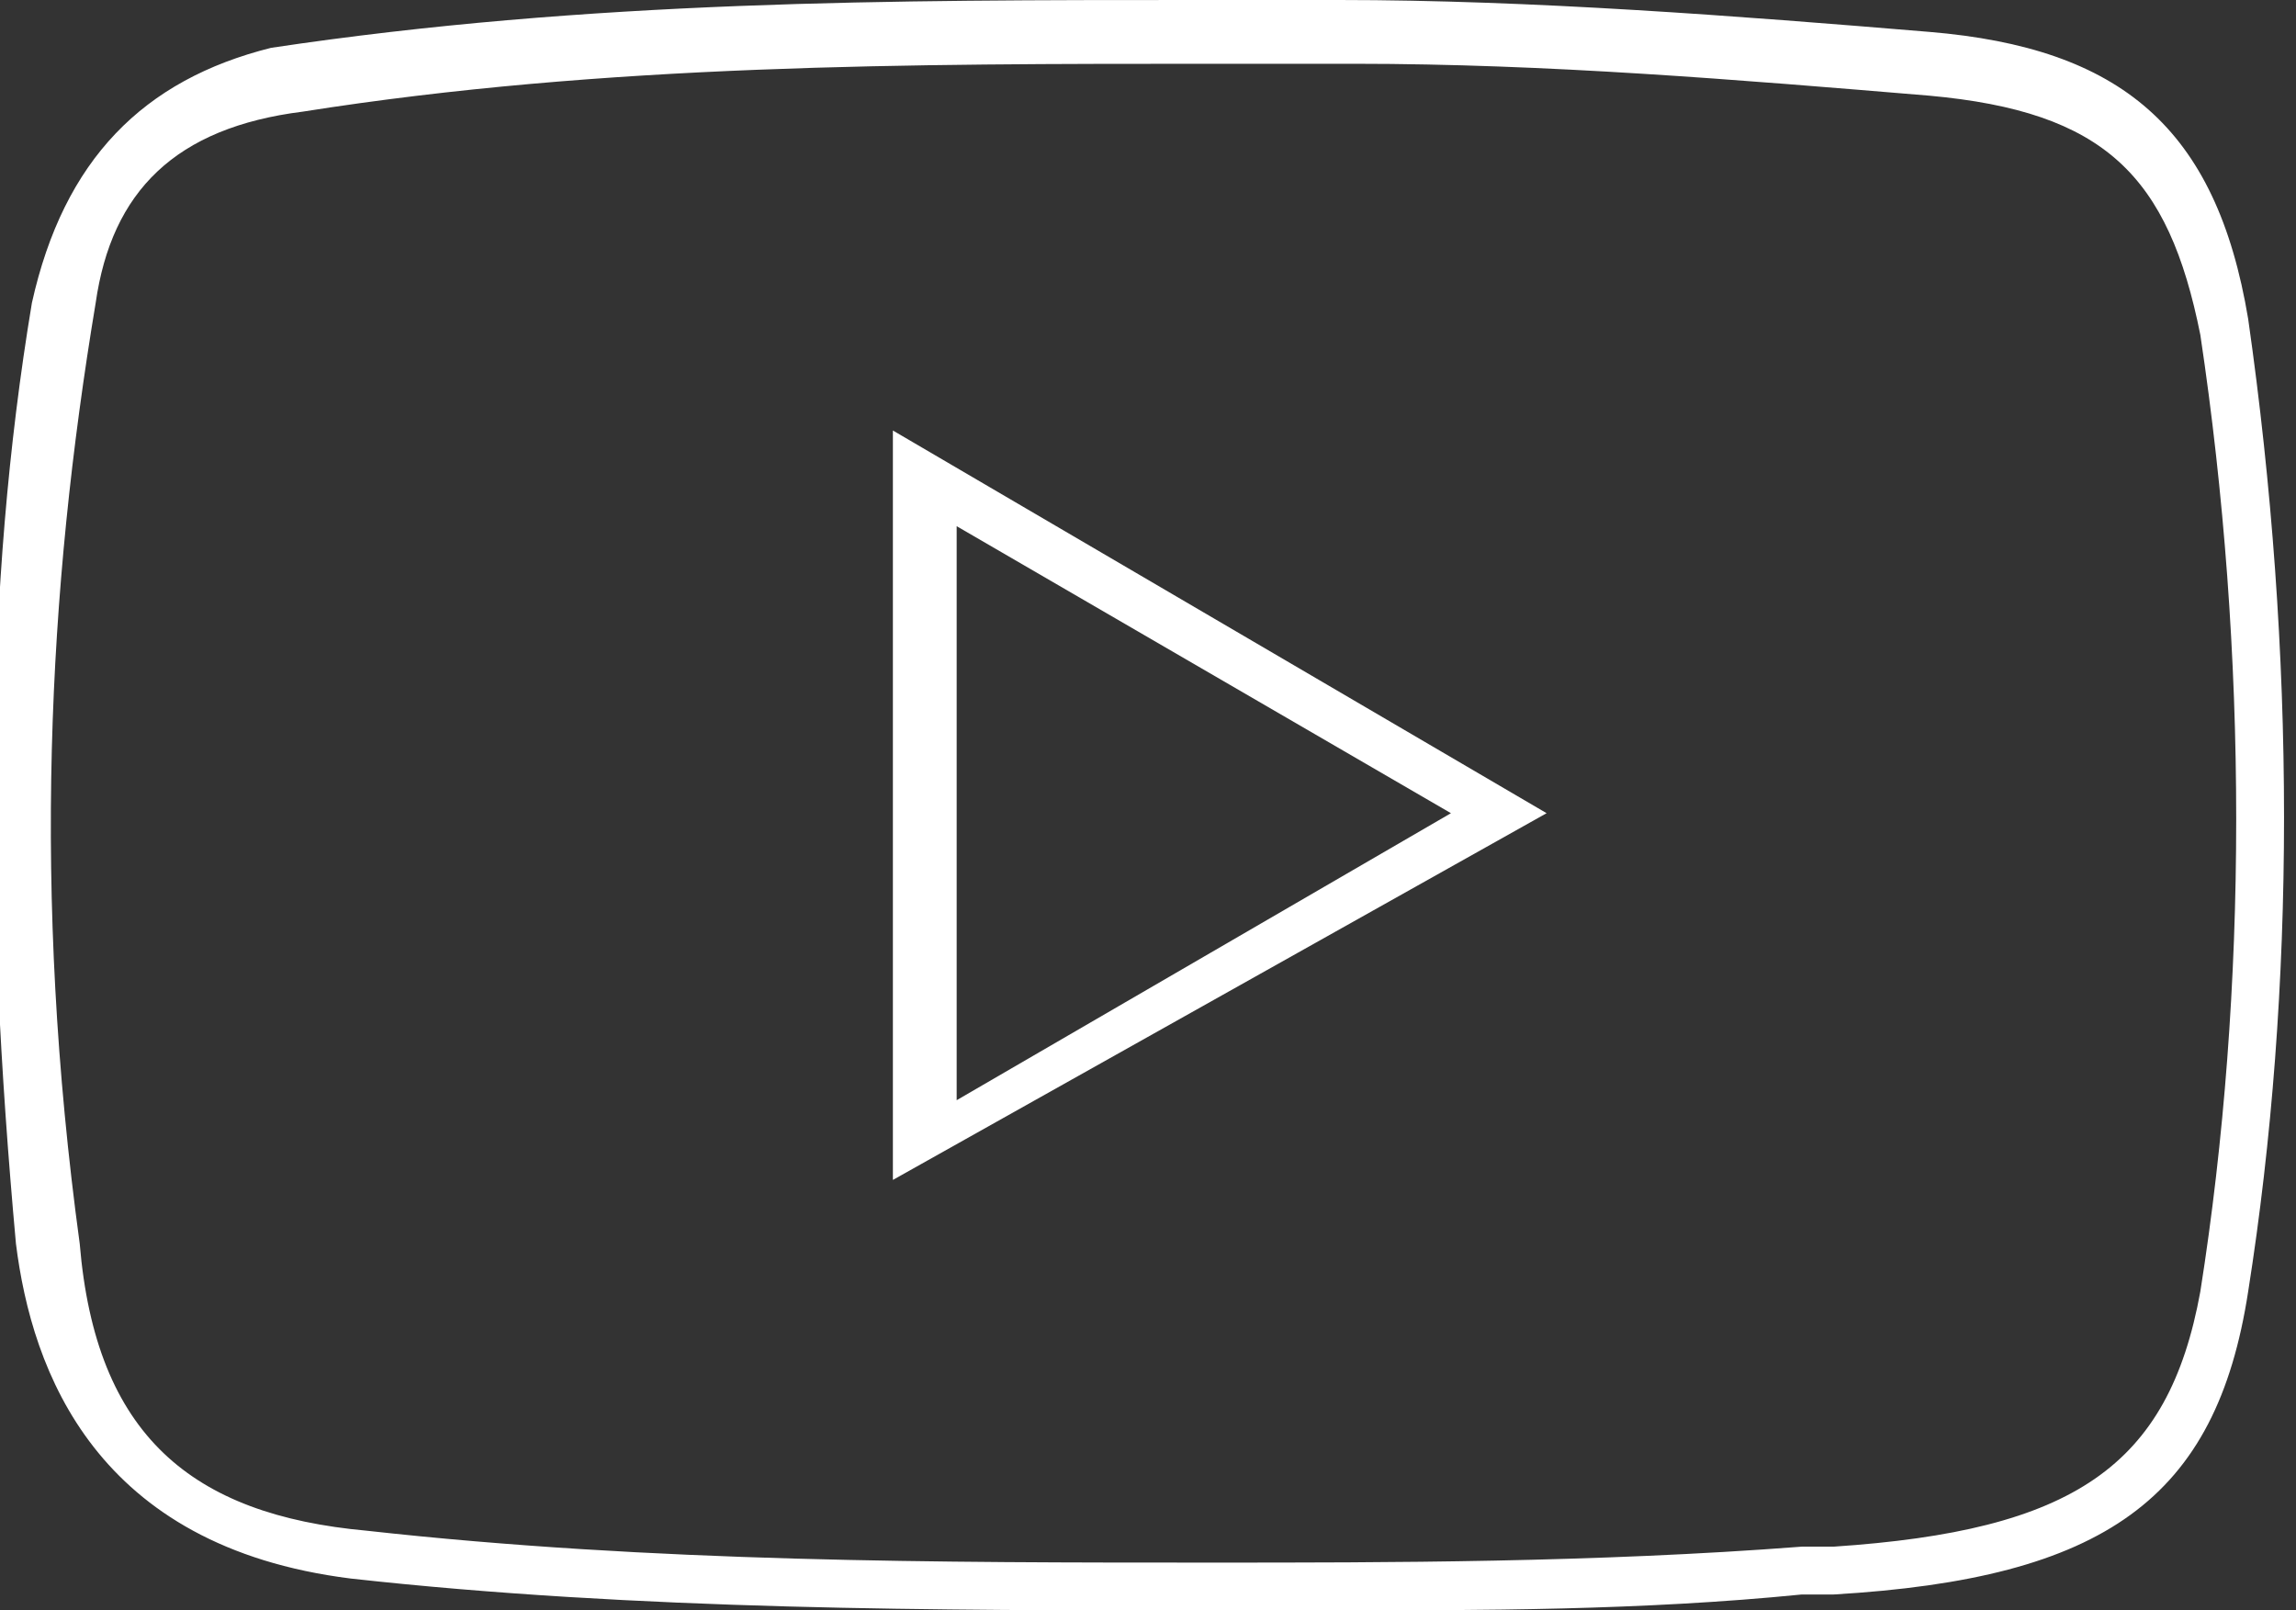 <?xml version="1.0" encoding="utf-8"?>
<!-- Generator: Adobe Illustrator 24.1.2, SVG Export Plug-In . SVG Version: 6.00 Build 0)  -->
<svg version="1.1" id="Camada_1" xmlns="http://www.w3.org/2000/svg" xmlns:xlink="http://www.w3.org/1999/xlink" x="0px" y="0px"
	 viewBox="0 0 14.4 10.1" style="enable-background:new 0 0 14.4 10.1;" xml:space="preserve">
<rect x="0" y="0" width="14.4" height="10.1" fill="#333333" stroke="none"/>
<style type="text/css">
	.st0{fill:#FFFFFF;}
</style>
<g>
	<g>
		<path class="st0" d="M8.3,10.1c-0.2,0-0.5,0-0.7,0c-1.7,0-3.6,0-5.4-0.2c-1.6-0.2-2-1.3-2.1-2.1c-0.2-2.2-0.2-4.1,0.1-5.9
			C0.4,1,0.9,0.5,1.7,0.3C3.7,0,5.6,0,7.5,0c0.3,0,0.6,0,0.9,0c1.2,0,2.5,0.1,3.7,0.2c1.2,0.1,1.8,0.6,2,1.8c0.3,2.1,0.3,4.2,0,6.1
			c-0.2,1.3-0.9,1.8-2.6,1.9l-0.2,0C10.3,10.1,9.3,10.1,8.3,10.1z M7.6,9.8L7.6,9.8c1.1,0,2.4,0,3.7-0.1l0.2,0
			c1.5-0.1,2.1-0.5,2.3-1.6c0.3-1.9,0.3-4,0-6c-0.2-1-0.6-1.4-1.7-1.5c-1.2-0.1-2.4-0.2-3.6-0.2c-0.3,0-0.6,0-0.9,0
			c-1.9,0-3.8,0-5.7,0.3C1.1,0.8,0.7,1.2,0.6,1.9C0.3,3.7,0.2,5.6,0.5,7.8c0.1,1.2,0.7,1.7,1.8,1.8C4.1,9.8,5.9,9.8,7.6,9.8L7.6,9.8
			z"/>
	</g>
	<g>
		<path class="st0" d="M5.6,7.4V2.7l4.1,2.4L5.6,7.4z M6,3.3v3.6l3.1-1.8L6,3.3z"/>
	</g>
</g>
</svg>
